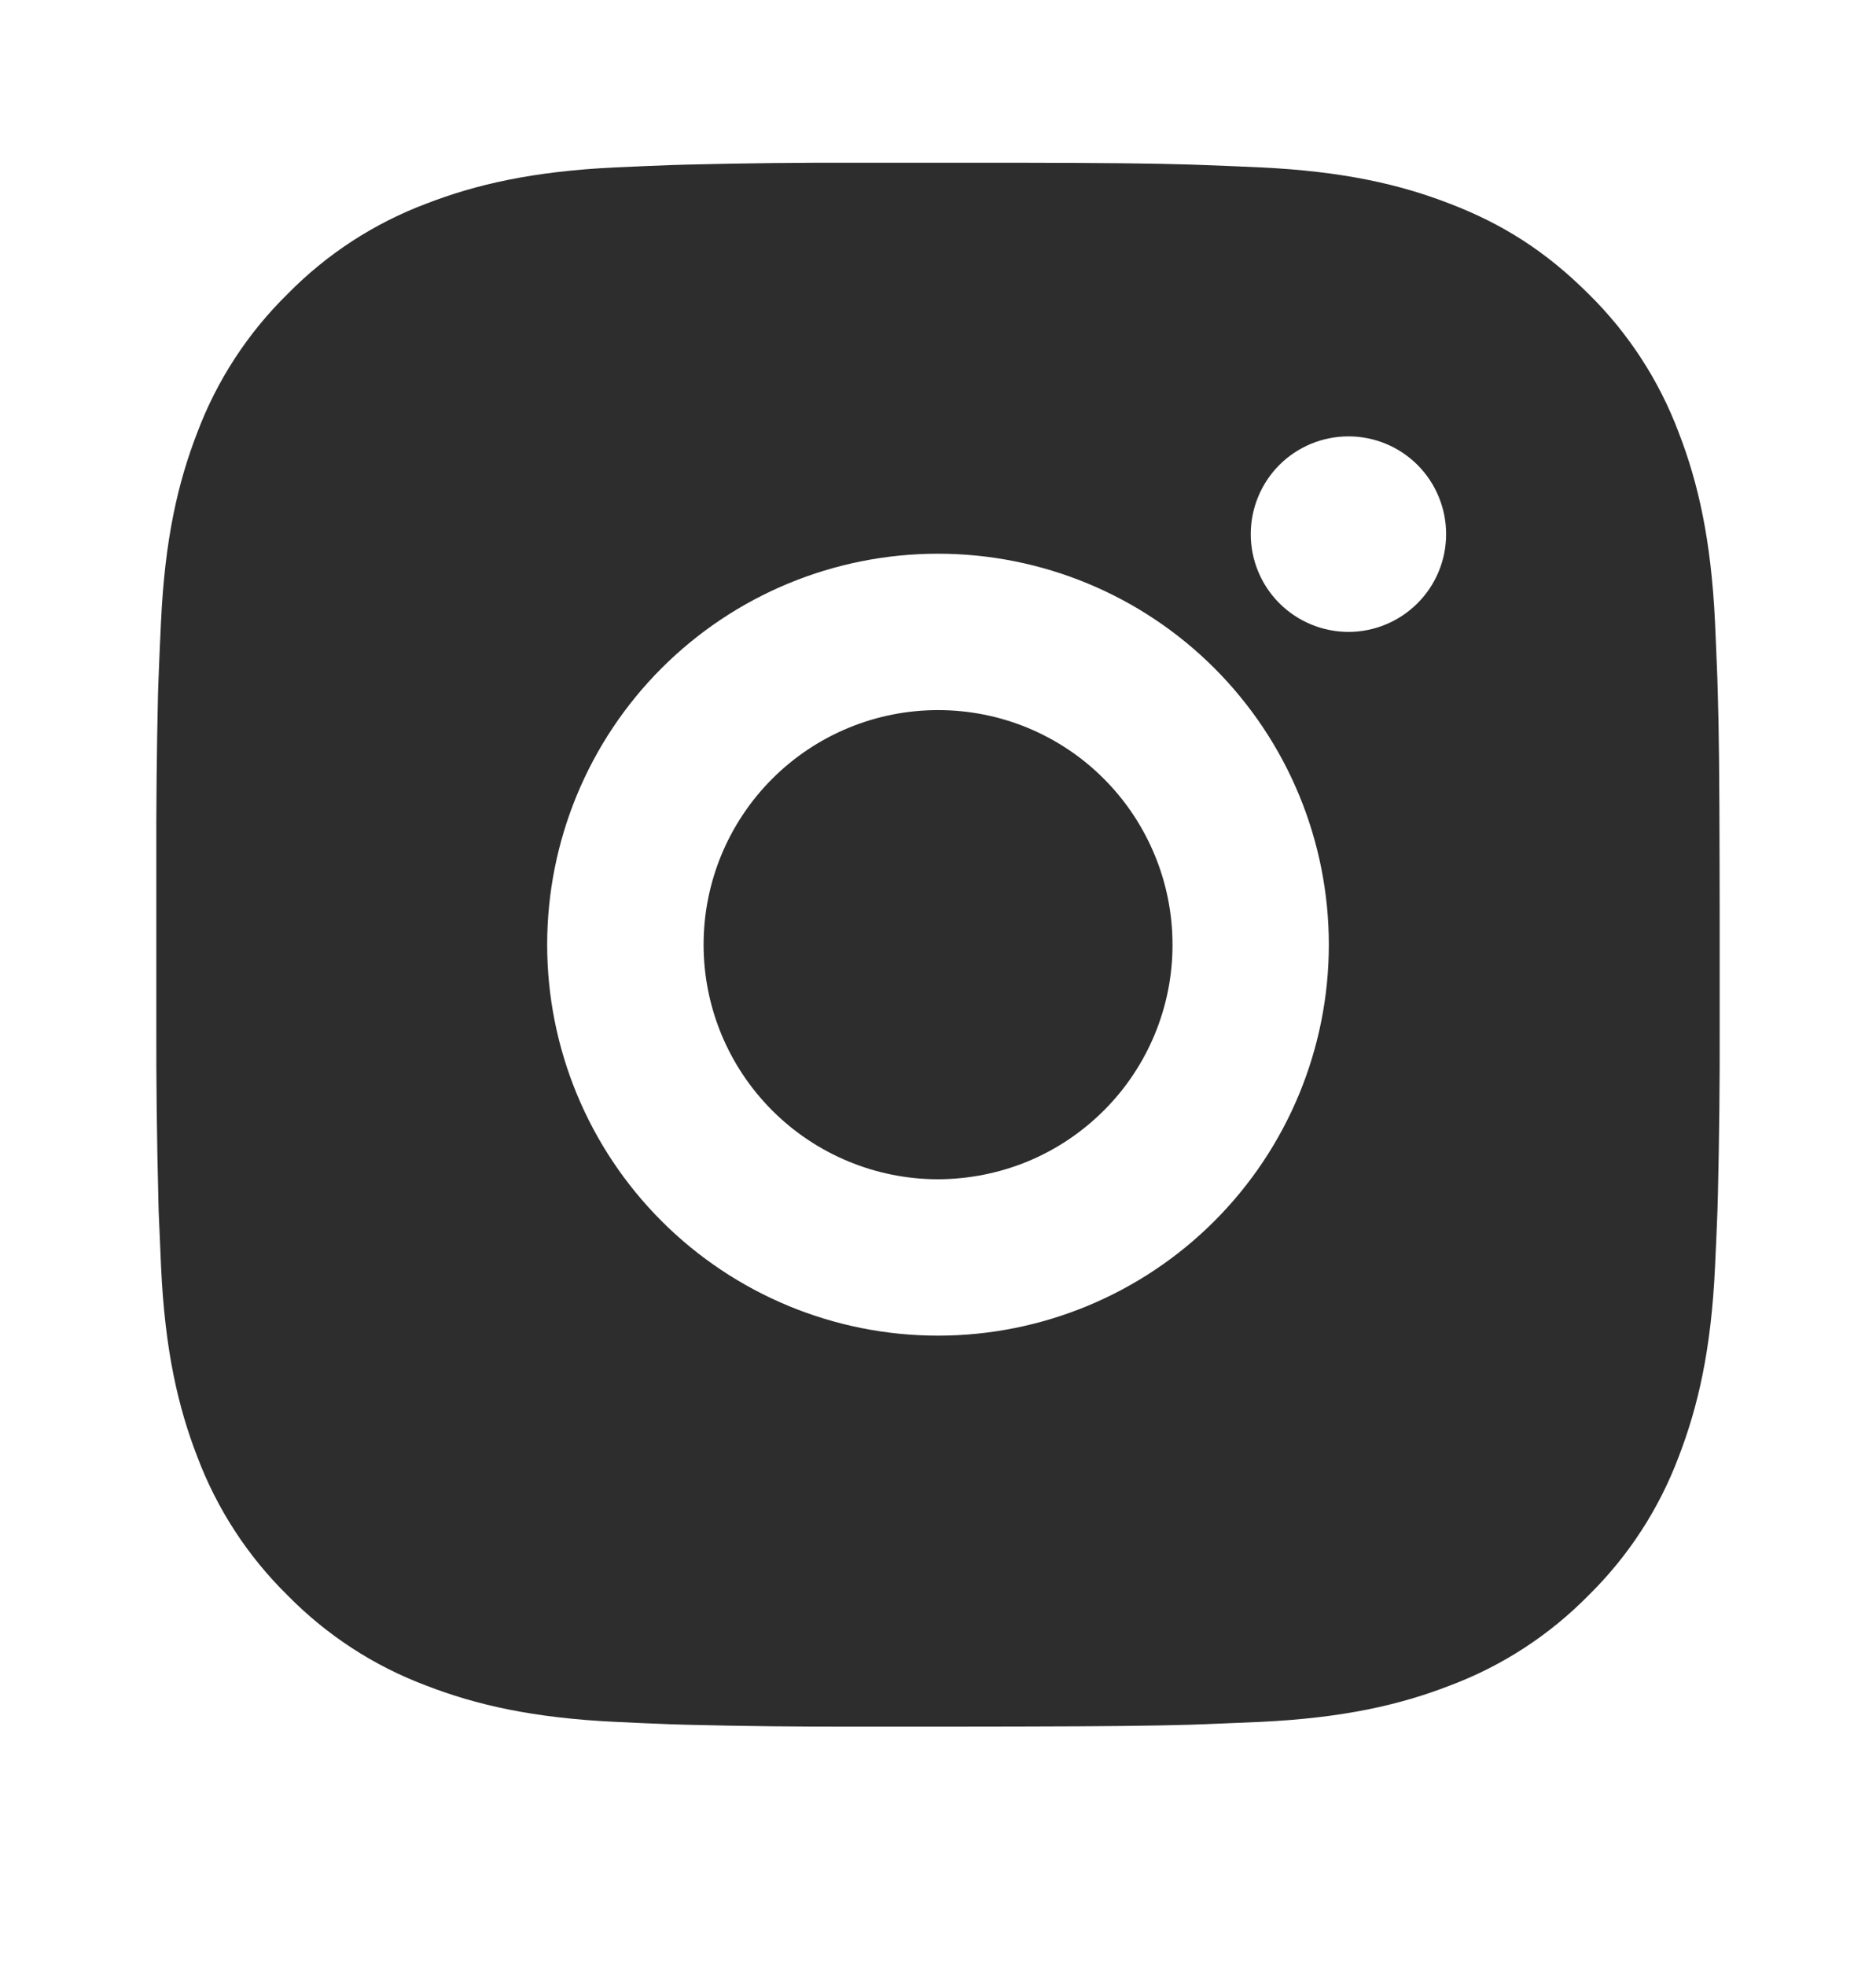 <svg width="21" height="22" viewBox="0 0 21 22" fill="none" xmlns="http://www.w3.org/2000/svg">
<path d="M11.399 1.821C12.384 1.823 12.883 1.828 13.315 1.841L13.485 1.847C13.681 1.854 13.874 1.863 14.108 1.873C15.039 1.917 15.674 2.064 16.231 2.28C16.809 2.502 17.295 2.803 17.782 3.289C18.227 3.726 18.571 4.255 18.791 4.839C19.007 5.397 19.154 6.032 19.198 6.964C19.208 7.197 19.217 7.39 19.224 7.587L19.229 7.757C19.242 8.187 19.247 8.687 19.249 9.671L19.25 10.324V11.47C19.252 12.108 19.245 12.746 19.23 13.385L19.225 13.554C19.218 13.751 19.209 13.945 19.198 14.177C19.155 15.109 19.006 15.744 18.791 16.302C18.571 16.886 18.227 17.415 17.782 17.852C17.345 18.297 16.815 18.642 16.231 18.861C15.674 19.077 15.039 19.224 14.108 19.268L13.485 19.294L13.315 19.3C12.883 19.312 12.384 19.318 11.399 19.32L10.747 19.321H9.601C8.963 19.323 8.324 19.316 7.686 19.3L7.516 19.295C7.309 19.287 7.101 19.278 6.893 19.268C5.962 19.224 5.327 19.077 4.769 18.861C4.185 18.642 3.656 18.297 3.219 17.852C2.774 17.415 2.429 16.886 2.209 16.302C1.993 15.744 1.846 15.109 1.803 14.177L1.776 13.554L1.772 13.385C1.756 12.746 1.748 12.108 1.75 11.47V9.671C1.748 9.033 1.754 8.395 1.769 7.757L1.775 7.587C1.782 7.39 1.791 7.197 1.802 6.964C1.845 6.032 1.992 5.398 2.209 4.839C2.429 4.255 2.774 3.726 3.22 3.289C3.657 2.844 4.185 2.5 4.769 2.28C5.327 2.064 5.961 1.917 6.893 1.873C7.126 1.863 7.32 1.854 7.516 1.847L7.686 1.842C8.324 1.826 8.962 1.819 9.601 1.821L11.399 1.821ZM10.5 6.196C9.34 6.196 8.227 6.656 7.406 7.477C6.586 8.297 6.125 9.41 6.125 10.571C6.125 11.731 6.586 12.844 7.406 13.664C8.227 14.485 9.34 14.946 10.5 14.946C11.66 14.946 12.773 14.485 13.594 13.664C14.414 12.844 14.875 11.731 14.875 10.571C14.875 9.41 14.414 8.297 13.594 7.477C12.773 6.656 11.66 6.196 10.5 6.196ZM10.5 7.946C10.845 7.946 11.186 8.013 11.505 8.145C11.823 8.277 12.113 8.47 12.356 8.714C12.6 8.958 12.793 9.247 12.925 9.566C13.057 9.884 13.125 10.225 13.125 10.57C13.126 10.915 13.058 11.256 12.926 11.575C12.794 11.893 12.601 12.183 12.357 12.426C12.113 12.67 11.824 12.864 11.505 12.996C11.187 13.127 10.846 13.195 10.501 13.196C9.805 13.196 9.137 12.919 8.645 12.427C8.152 11.934 7.876 11.267 7.876 10.571C7.876 9.874 8.152 9.207 8.645 8.714C9.137 8.222 9.805 7.946 10.501 7.946M15.095 4.883C14.805 4.883 14.526 4.998 14.321 5.203C14.116 5.409 14.001 5.687 14.001 5.977C14.001 6.267 14.116 6.545 14.321 6.75C14.526 6.955 14.805 7.071 15.095 7.071C15.385 7.071 15.663 6.955 15.868 6.75C16.073 6.545 16.188 6.267 16.188 5.977C16.188 5.687 16.073 5.409 15.868 5.203C15.663 4.998 15.385 4.883 15.095 4.883Z" fill="#2D2D2D"/>
</svg>

